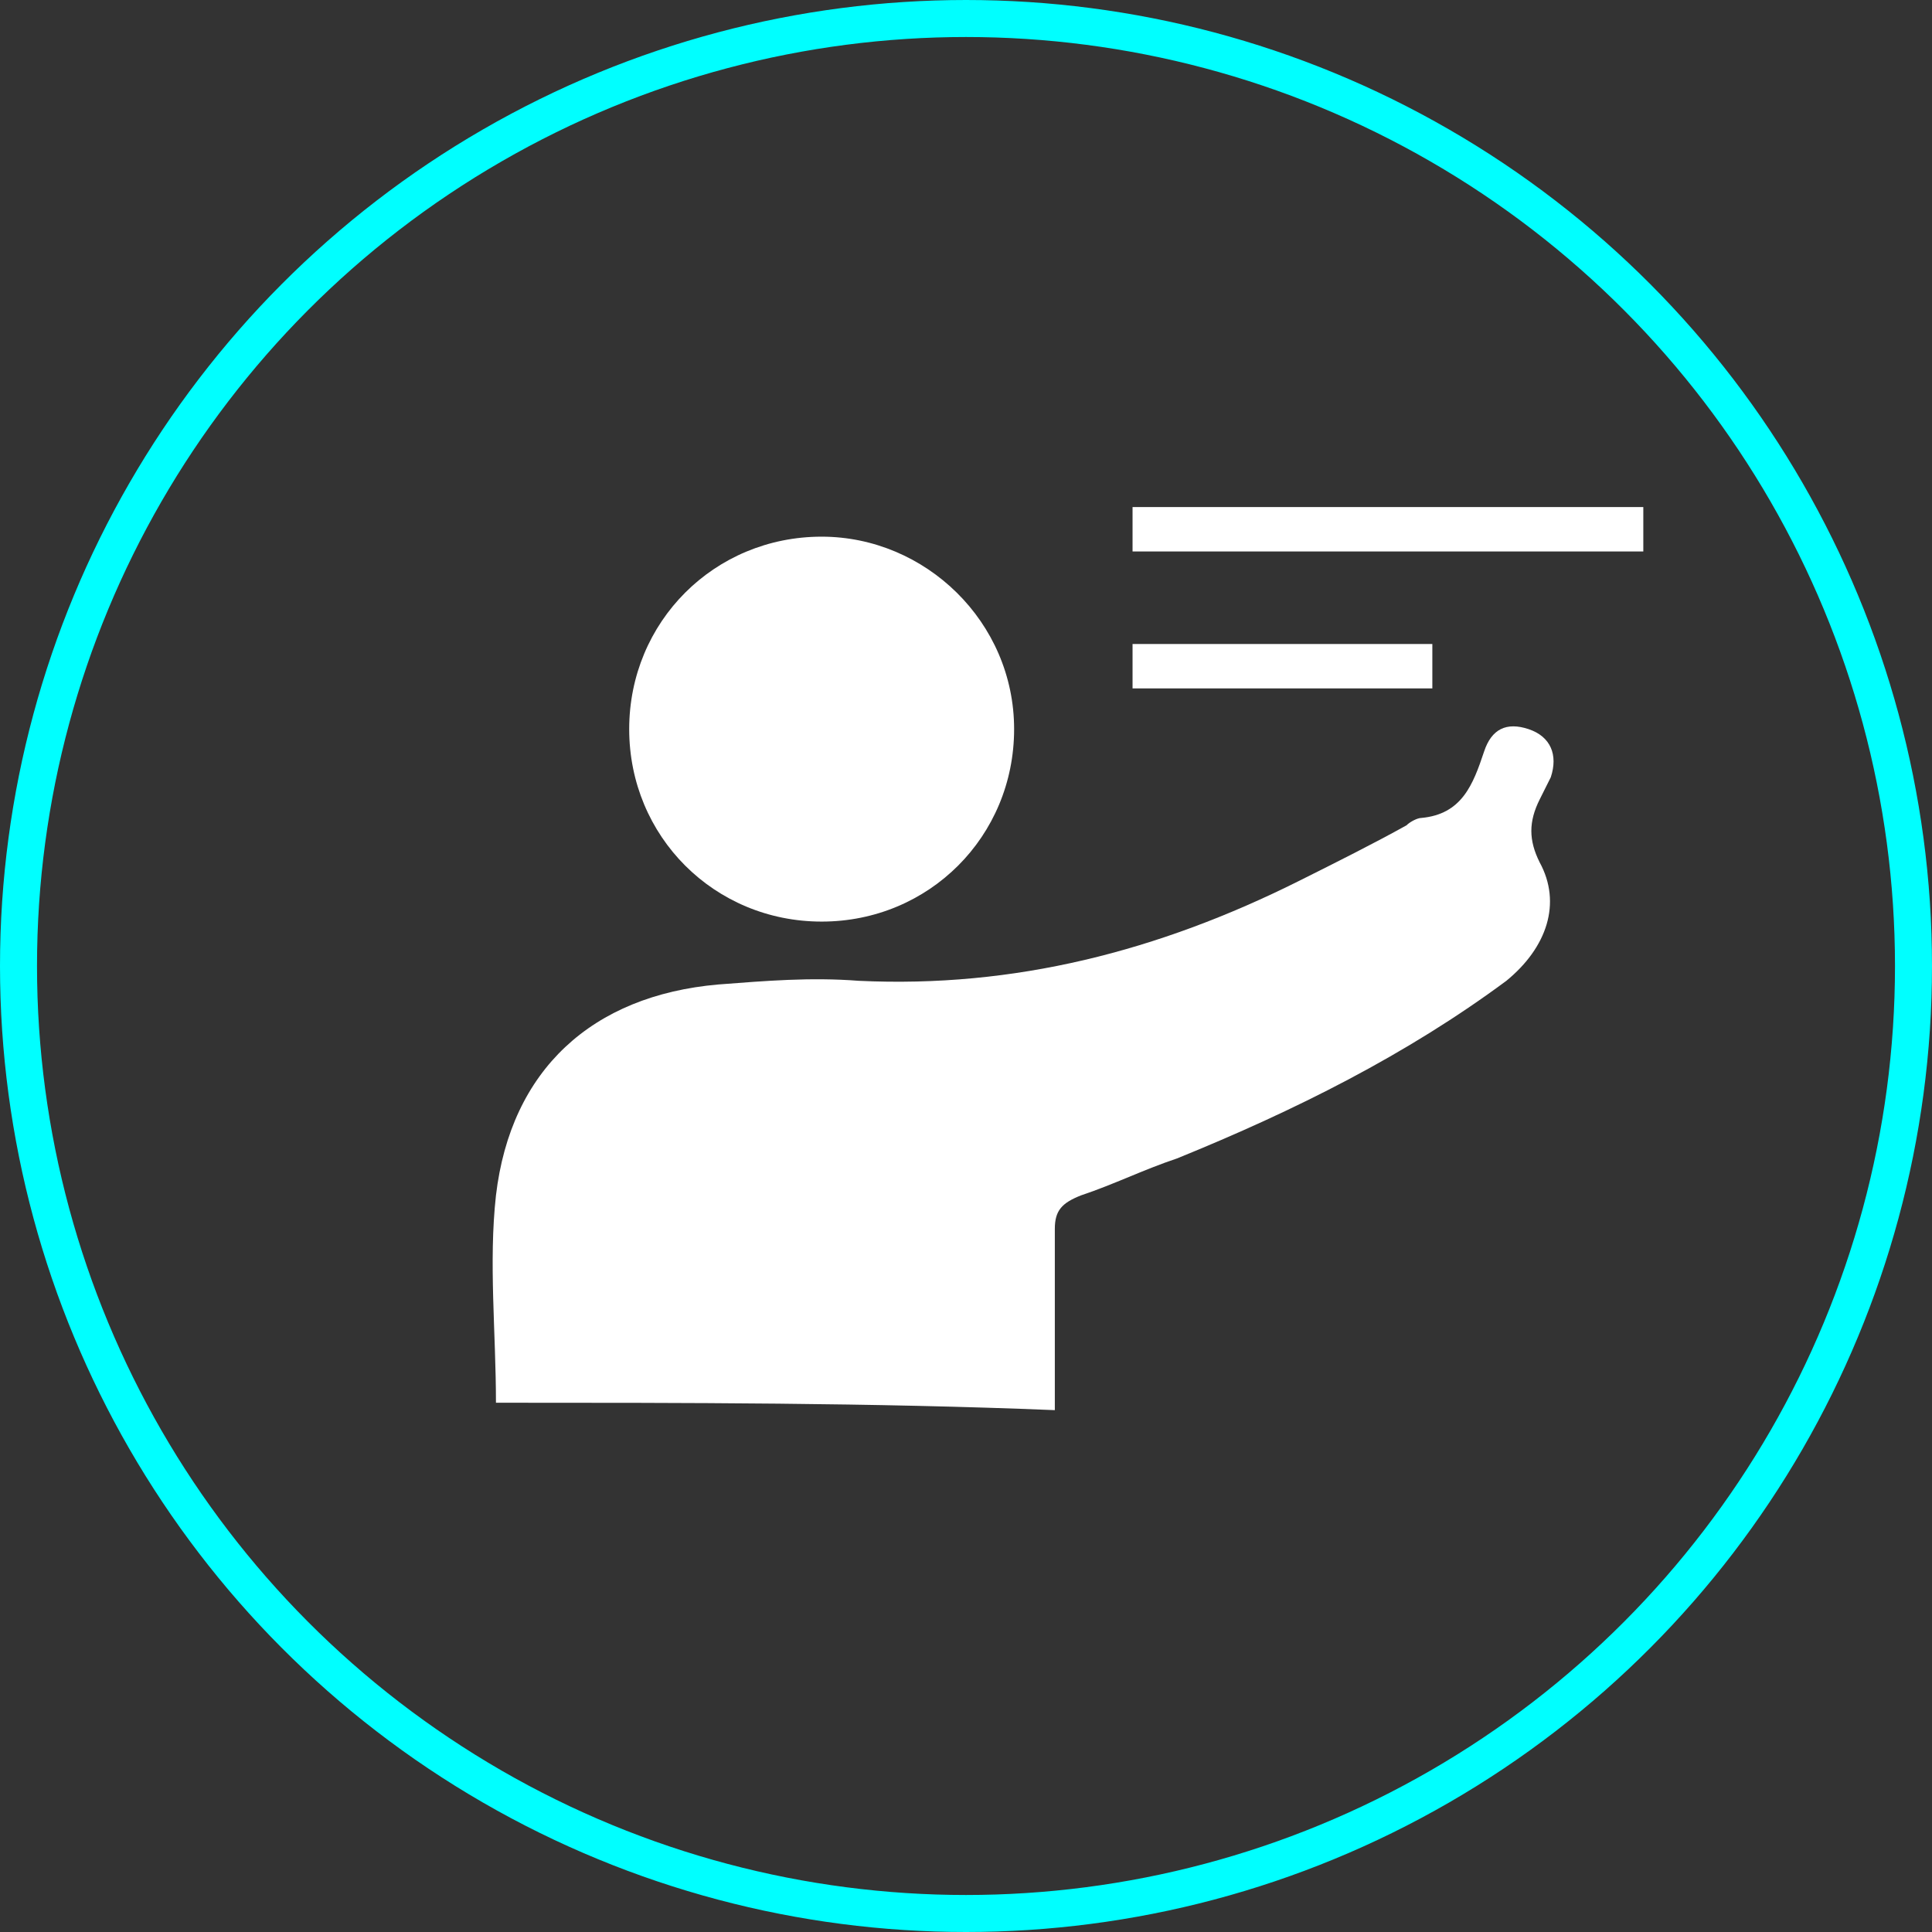<?xml version="1.0" encoding="utf-8"?>
<!-- Generator: Adobe Illustrator 24.0.2, SVG Export Plug-In . SVG Version: 6.00 Build 0)  -->
<svg version="1.1" id="Capa_1" xmlns="http://www.w3.org/2000/svg" xmlns:xlink="http://www.w3.org/1999/xlink" x="0px" y="0px"
	 viewBox="0 0 52.2 52.2" style="enable-background:new 0 0 52.2 52.2;" xml:space="preserve">
<rect x="0" y="0" width="52.2" height="52.2" fill="#333333" stroke="none"/>
<style type="text/css">
	.st0{fill-rule:evenodd;clip-rule:evenodd;fill:#FFFFFF;}
	.st1{fill:none;stroke:#00FFFF;stroke-miterlimit:10;}
</style>
<g>
	<path class="st0" d="M13.4,37.9c0-1.9-0.2-3.8,0-5.6c0.4-3.4,2.6-5.4,6-5.7c1.3-0.1,2.5-0.2,3.8-0.1c4.2,0.2,8.1-0.8,11.9-2.7
		c1-0.5,2-1,2.9-1.5c0.1-0.1,0.3-0.2,0.4-0.2c1.1-0.1,1.4-0.9,1.7-1.8c0.2-0.6,0.6-0.8,1.2-0.6c0.6,0.2,0.8,0.7,0.6,1.3
		c-0.1,0.2-0.2,0.4-0.3,0.6c-0.3,0.6-0.3,1.1,0,1.7c0.6,1.1,0.2,2.3-0.9,3.2c-2.7,2-5.7,3.5-8.9,4.8c-0.9,0.3-1.7,0.7-2.6,1
		c-0.5,0.2-0.7,0.4-0.7,0.9c0,1.4,0,2.7,0,4.1c0,0.3,0,0.5,0,0.8C23.6,37.9,18.5,37.9,13.4,37.9z"/>
	<path class="st0" d="M27.4,19.7c0,2.9-2.3,5.2-5.2,5.2c-2.9,0-5.2-2.3-5.2-5.2c0-2.9,2.3-5.2,5.2-5.2C25,14.5,27.4,16.8,27.4,19.7z
		"/>
	<path class="st0" d="M30.6,14.9c0-0.4,0-0.8,0-1.2c4.6,0,9.1,0,13.8,0c0,0.4,0,0.8,0,1.2C39.8,14.9,35.2,14.9,30.6,14.9z"/>
	<path class="st0" d="M30.6,17.4c2.7,0,5.4,0,8.1,0c0,0.4,0,0.8,0,1.2c-2.7,0-5.4,0-8.1,0C30.6,18.3,30.6,17.9,30.6,17.4z"/>
</g>
<g>
	<circle class="st1" cx="26.1" cy="26.1" r="25.6"/>
</g>
</svg>
